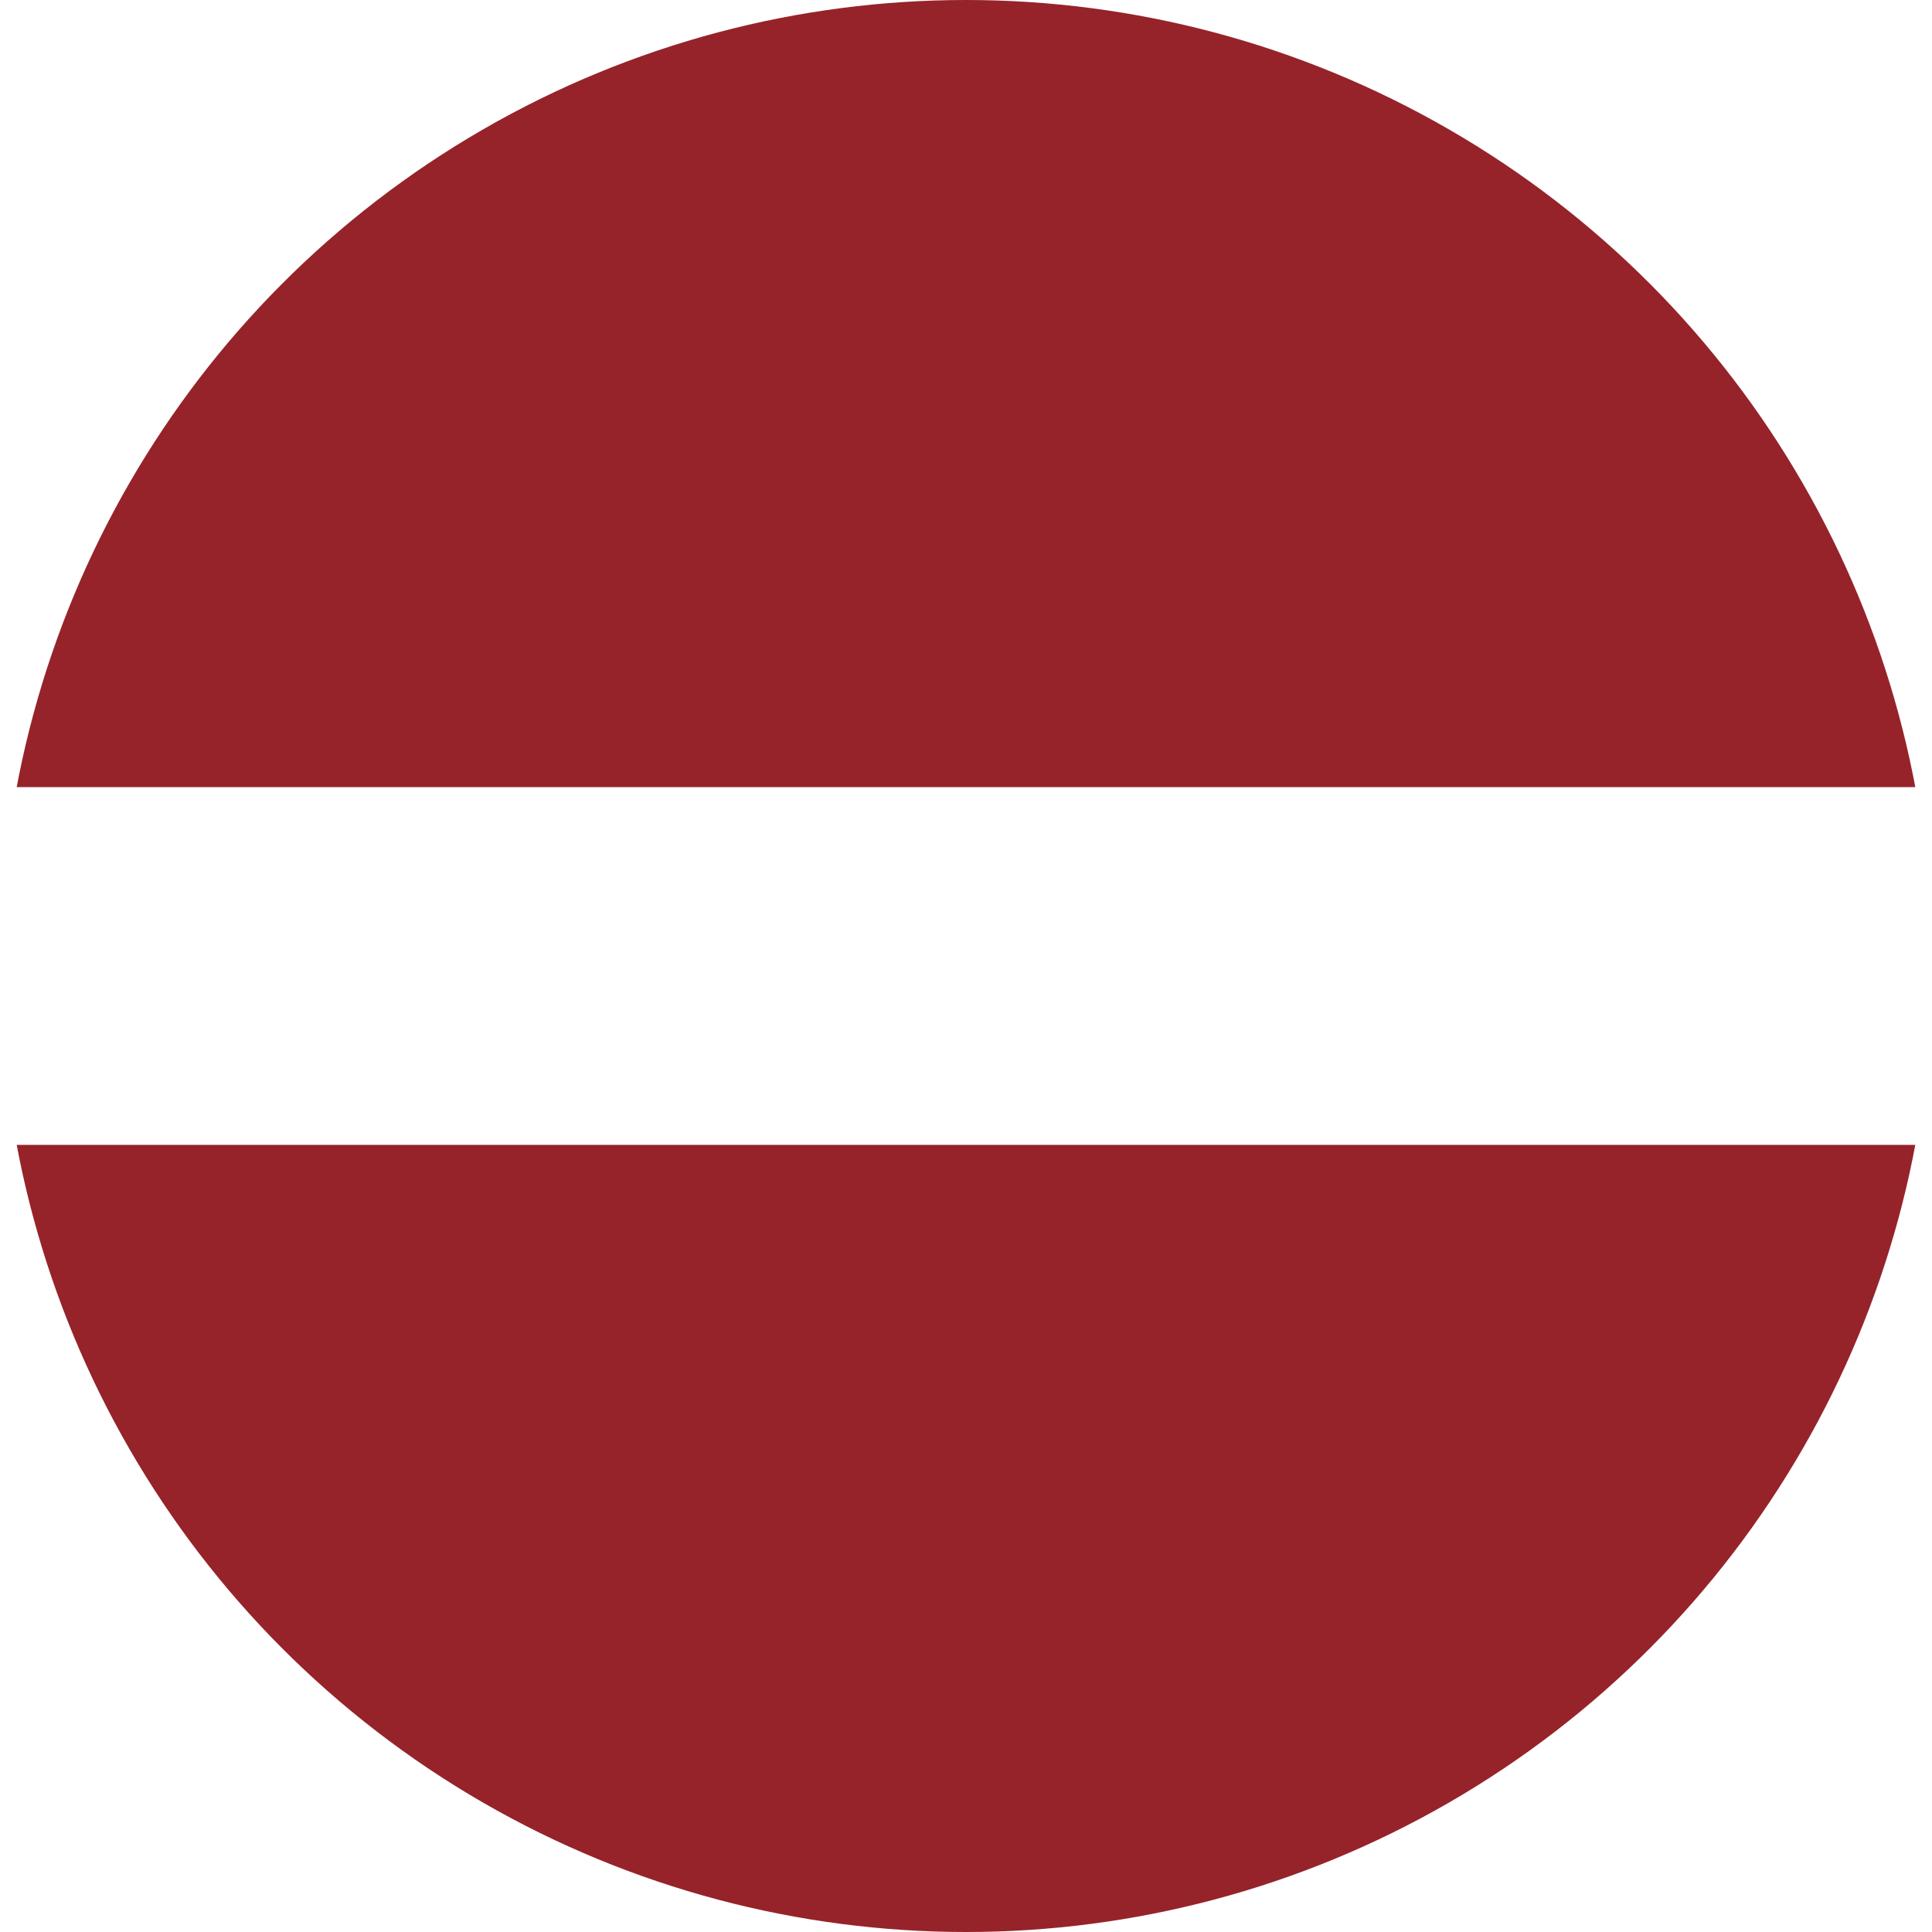 <svg xmlns="http://www.w3.org/2000/svg" xmlns:xlink="http://www.w3.org/1999/xlink" viewBox="0 0 27 27">
  <defs>
    <style>
      .cls-1 {
        fill: #d8d8d8;
        stroke: #fff;
        stroke-miterlimit: 10;
        stroke-width: 2px;
      }

      .cls-2 {
        clip-path: url(#clip-path);
      }

      .cls-3 {
        fill: #fff;
      }

      .cls-4 {
        fill: #96232a;
      }
    </style>
    <clipPath id="clip-path">
      <circle id="Oval" class="cls-1" cx="13.5" cy="13.5" r="13.5"/>
    </clipPath>
  </defs>
  <g id="lv" class="cls-2">
    <rect id="Mask" class="cls-3" width="27" height="27"/>
    <path id="Rectangle_22" data-name="Rectangle 22" class="cls-4" d="M0,0H27V11H0Z"/>
    <path id="Rectangle_2" data-name="Rectangle 2" class="cls-3" d="M0,0H27V4.1H0Z" transform="translate(0 11.895)"/>
    <path id="Rectangle_2-2" data-name="Rectangle 2" class="cls-4" d="M0,0H27V11H0Z" transform="translate(0 16)"/>
  </g>
</svg>
